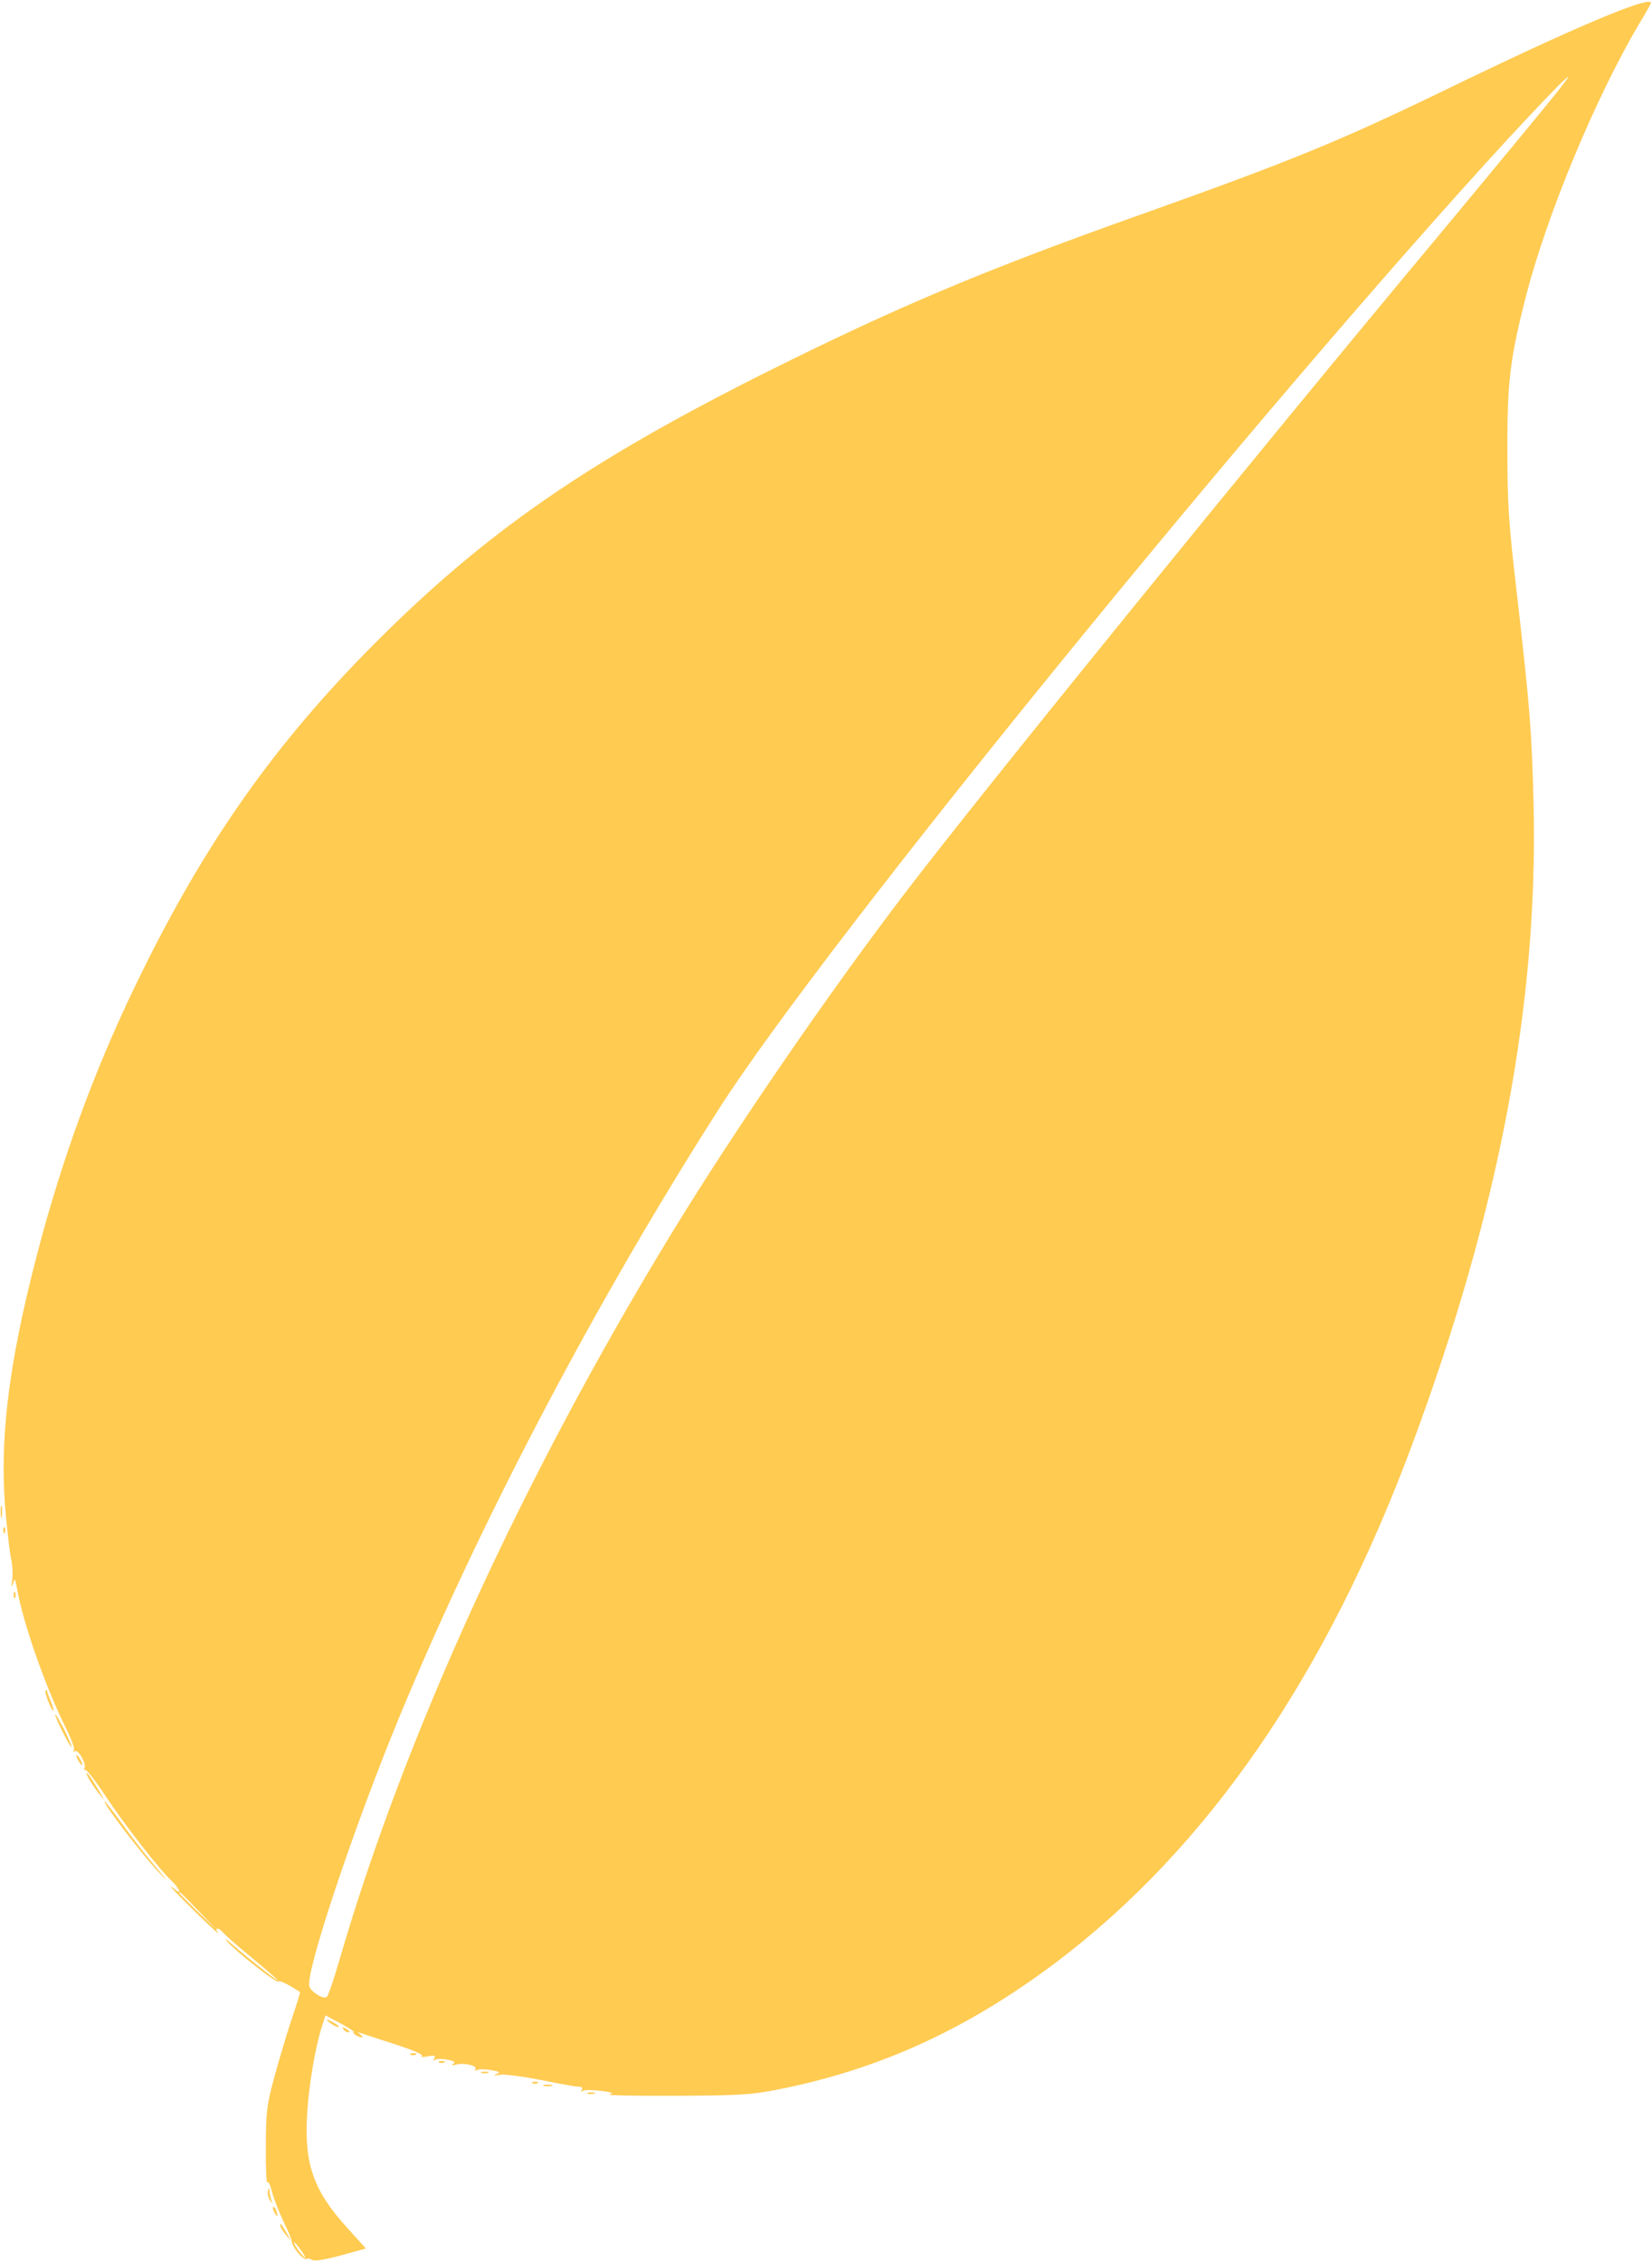 <?xml version="1.0" encoding="UTF-8"?> <svg xmlns="http://www.w3.org/2000/svg" width="850" height="1163" viewBox="0 0 850 1163" fill="none"> <path d="M849.467 1.534C849.467 1.8 846.8 6.734 843.333 12.334C820.933 50.334 796.4 109.267 785.333 151.534C777.067 183.8 775.467 196.067 775.6 231C775.6 259 776.133 268.334 780.533 305.667C787.2 364.334 788.133 375.4 789.067 413.667C791.467 516.2 771.333 622.6 726.533 743C682.4 861.667 621.467 950.067 543.467 1009C497.6 1043.53 452.133 1064.33 399.467 1074.6C386.8 1077.13 379.867 1077.53 347.467 1077.67C326.933 1077.8 311.6 1077.4 313.467 1077C316 1076.33 315.067 1075.93 309.2 1075.13C304.933 1074.6 300.8 1074.6 300 1075.13C298.933 1075.67 298.8 1075.53 299.333 1074.6C300 1073.53 299.333 1073 297.6 1073C296.133 1073 287.333 1071.4 278.133 1069.53C268.8 1067.67 259.333 1066.47 257.067 1066.87C254 1067.4 253.6 1067.4 255.467 1066.47C257.733 1065.53 257.2 1065.27 252.533 1064.47C249.467 1063.93 246.133 1063.93 245.333 1064.47C244.4 1065 244.133 1064.87 244.667 1063.93C245.733 1062.2 238.533 1060.47 234.533 1061.67C232.4 1062.2 232 1062.07 233.2 1061.27C234.533 1060.33 233.733 1059.8 230.267 1059.13C227.6 1058.6 224.8 1058.6 223.867 1059.13C222.933 1059.8 222.8 1059.53 223.467 1058.33C224.267 1057 223.6 1056.73 220 1057.4C217.467 1057.93 216.267 1057.8 217.067 1057.27C218.133 1056.6 212.667 1054.2 203.067 1051.13C194.533 1048.33 186.533 1045.8 185.467 1045.4C183.733 1044.87 183.733 1045 185.467 1046.2C186.533 1047 186.8 1047.67 186.133 1047.67C184.4 1047.67 180.4 1045 182.133 1045C182.8 1045 179.867 1043 175.467 1040.6L167.467 1036.33L165.733 1041.67C162.133 1052.87 158.8 1072.87 158 1087.67C156.533 1112.87 161.467 1126.6 178.267 1145.13L188.267 1156.2L175.2 1159.8C166.667 1162.07 161.6 1162.87 160.533 1162.07C159.6 1161.4 158.267 1161.13 157.6 1161.53C156.133 1162.47 150.133 1155.27 150.133 1152.6C150.133 1151.67 148.267 1147.13 145.867 1142.33C143.6 1137.53 140.933 1130.73 140 1127.27C139.2 1123.67 138 1121.4 137.6 1122.2C137.067 1123 136.667 1114.73 136.8 1103.93C136.8 1086.2 137.2 1082.73 141.067 1068.33C143.467 1059.53 147.467 1046.07 150 1038.47C152.667 1030.73 154.533 1024.47 154.4 1024.33C154.267 1024.2 151.867 1022.73 149.2 1021.13C146.4 1019.53 143.733 1018.47 143.067 1018.87C141.867 1019.67 120.933 1003.13 116.8 998.2C115.333 996.467 116.533 997.134 119.467 999.8C124.8 1004.47 135.867 1013.4 140.8 1017C145.867 1020.6 140.8 1015.93 128.8 1006.07C122.133 1000.6 116 995.134 114.933 993.934C112.533 990.867 110 991 112.267 994.067C113.2 995.267 108.133 990.6 101.067 983.667C89.333 972.2 84.8 967.267 90.133 971.667C93.6 974.6 92.267 971 88.667 967.534C82.4 961.8 63.867 938.067 54.4 923.667C49.333 915.934 44.533 909.8 43.867 910.067C43.2 910.2 42.933 909.8 43.467 909.134C44.667 907.134 40.267 899.4 38.533 900.467C37.6 901 37.467 900.867 38 899.934C38.533 899.134 36.667 894.067 34 888.734C23.6 868.067 11.867 834.734 8.8 817C7.733 811.534 7.6 811.267 6.667 814.334C5.867 816.734 5.733 816.067 6.267 812.334C6.667 809.267 6.4 804.2 5.6 801C4.933 797.667 3.6 786.067 2.667 775.267C-0.4 736.467 5.333 695.134 22 634.067C35.067 586.867 51.333 543.8 72.8 500.334C106.267 432.2 142.133 381.667 192.8 330.867C249.467 274.067 301.333 238.067 392.133 192.467C460.933 158.067 506 139 588.8 109.667C664.4 82.734 689.467 72.467 743.467 46.334C809.067 14.467 849.467 -2.6 849.467 1.534ZM776.267 71C648.533 209.8 424.8 484.467 370.267 569.667C307.333 667.934 247.2 782.067 205.6 882.6C182 939.534 156.8 1015.13 159.2 1021.53C160.4 1024.6 166.667 1028.33 168.267 1026.73C168.933 1026.07 172 1017.13 174.933 1006.87C208.533 891.8 268.933 759.8 345.867 633.667C377.867 581.267 426.133 511 465.2 459.8C505.867 406.467 644.533 235.8 741.333 119.8C770.933 84.2 798.133 51.267 801.867 46.467C808.267 38.2 808.267 37.934 803.6 42.334C800.8 44.867 788.533 57.8 776.267 71ZM92.133 973.4C92.133 973.534 96.533 977.934 101.733 983L111.467 992.334L102.133 982.6C93.6 973.667 92.133 972.334 92.133 973.4ZM153.467 1157C155.067 1159.13 156.667 1161 156.933 1161C157.333 1161 156.4 1159.13 154.8 1157C153.2 1154.73 151.6 1153 151.333 1153C150.933 1153 151.867 1154.73 153.467 1157Z" fill="#FFCB51"></path> <path d="M1.067 777.667C1.067 780.6 0.8 781.667 0.534 779.934C0.267 778.334 0.267 775.934 0.534 774.6C0.934 773.4 1.2 774.734 1.067 777.667Z" fill="#FFCB51"></path> <path d="M2.667 787.133C2.667 788.6 2.267 789 1.867 787.933C1.467 787 1.601 785.8 2.001 785.4C2.401 784.867 2.801 785.667 2.667 787.133Z" fill="#FFCB51"></path> <path d="M7.999 820.467C7.999 821.934 7.599 822.334 7.199 821.267C6.799 820.334 6.933 819.134 7.333 818.734C7.733 818.2 8.133 819 7.999 820.467Z" fill="#FFCB51"></path> <path d="M24.133 869.267C24.133 869.667 25.067 872.2 26.133 874.867C27.2 877.534 27.867 879.667 27.467 879.667C26.4 879.667 22.667 869.934 23.467 869.267C23.867 868.867 24.133 868.867 24.133 869.267Z" fill="#FFCB51"></path> <path d="M33.2 889.667C35.466 894.467 37.2 898.333 36.8 898.333C35.866 898.333 27.866 882.2 28.4 881.533C28.666 881.267 30.8 885 33.2 889.667Z" fill="#FFCB51"></path> <path d="M41.467 905C42.267 906.467 42.534 907.667 42.267 907.667C41.867 907.667 40.934 906.467 40.134 905C39.334 903.534 39.067 902.334 39.334 902.334C39.734 902.334 40.667 903.534 41.467 905Z" fill="#FFCB51"></path> <path d="M47.334 915C48.534 916.867 50.401 919.934 51.601 921.934L53.734 925.667L51.068 922.467C47.868 918.6 43.734 911.667 44.534 911.667C44.934 911.667 46.134 913.134 47.334 915Z" fill="#FFCB51"></path> <path d="M62.933 937.934C67.6 944.467 75.2 954.2 79.867 959.667C86.8 967.8 87.067 968.334 81.466 962.467C73.067 953.667 52.267 926.334 53.867 926.334C54.267 926.334 58.267 931.534 62.933 937.934Z" fill="#FFCB51"></path> <path d="M172.133 1040.33C174 1041.4 174.8 1042.2 174 1042.33C173.333 1042.33 171.466 1041.4 170 1040.33C166.8 1037.93 167.866 1037.8 172.133 1040.33Z" fill="#FFCB51"></path> <path d="M178.8 1043.67C180 1044.47 180.133 1045 179.2 1045C178.4 1045 177.2 1044.33 176.8 1043.67C175.733 1042.07 176.267 1042.07 178.8 1043.67Z" fill="#FFCB51"></path> <path d="M213.733 1056.6C212.8 1057 211.6 1056.87 211.2 1056.47C210.667 1056.07 211.467 1055.67 212.933 1055.8C214.4 1055.8 214.8 1056.2 213.733 1056.6Z" fill="#FFCB51"></path> <path d="M228.399 1060.6C227.466 1061 226.266 1060.87 225.866 1060.47C225.333 1060.07 226.133 1059.67 227.599 1059.8C229.066 1059.8 229.466 1060.2 228.399 1060.6Z" fill="#FFCB51"></path> <path d="M251.067 1065.93C250.267 1066.2 248.667 1066.2 247.734 1065.93C246.934 1065.53 247.601 1065.27 249.467 1065.27C251.334 1065.27 252.001 1065.53 251.067 1065.93Z" fill="#FFCB51"></path> <path d="M276.399 1071.27C275.466 1071.67 274.266 1071.53 273.866 1071.13C273.333 1070.73 274.133 1070.33 275.599 1070.47C277.066 1070.47 277.466 1070.87 276.399 1071.27Z" fill="#FFCB51"></path> <path d="M283.733 1072.6C282.533 1072.87 280.666 1072.87 279.733 1072.6C278.933 1072.2 279.866 1071.93 282.133 1071.93C284.266 1071.93 285.066 1072.2 283.733 1072.6Z" fill="#FFCB51"></path> <path d="M305.733 1076.6C304.933 1076.87 303.333 1076.87 302.4 1076.6C301.6 1076.2 302.267 1075.93 304.133 1075.93C306 1075.93 306.667 1076.2 305.733 1076.6Z" fill="#FFCB51"></path> <path d="M138.667 1126.6C138.667 1127.8 139.2 1129.93 139.6 1131.27C140.267 1133.53 140.267 1133.53 138.8 1131.27C138 1129.93 137.6 1127.93 137.867 1126.6C138.4 1124.6 138.534 1124.6 138.667 1126.6Z" fill="#FFCB51"></path> <path d="M142 1136.33C143.2 1139.8 142.934 1140.6 141.334 1137.93C140.534 1136.6 140.134 1135.13 140.534 1134.87C140.8 1134.47 141.467 1135.13 142 1136.33Z" fill="#FFCB51"></path> <path d="M147.334 1147.93L149.734 1152.33L146.934 1149C144.534 1146.07 143.468 1143.67 144.534 1143.67C144.668 1143.67 146.001 1145.67 147.334 1147.93Z" fill="#FFCB51"></path> </svg> 